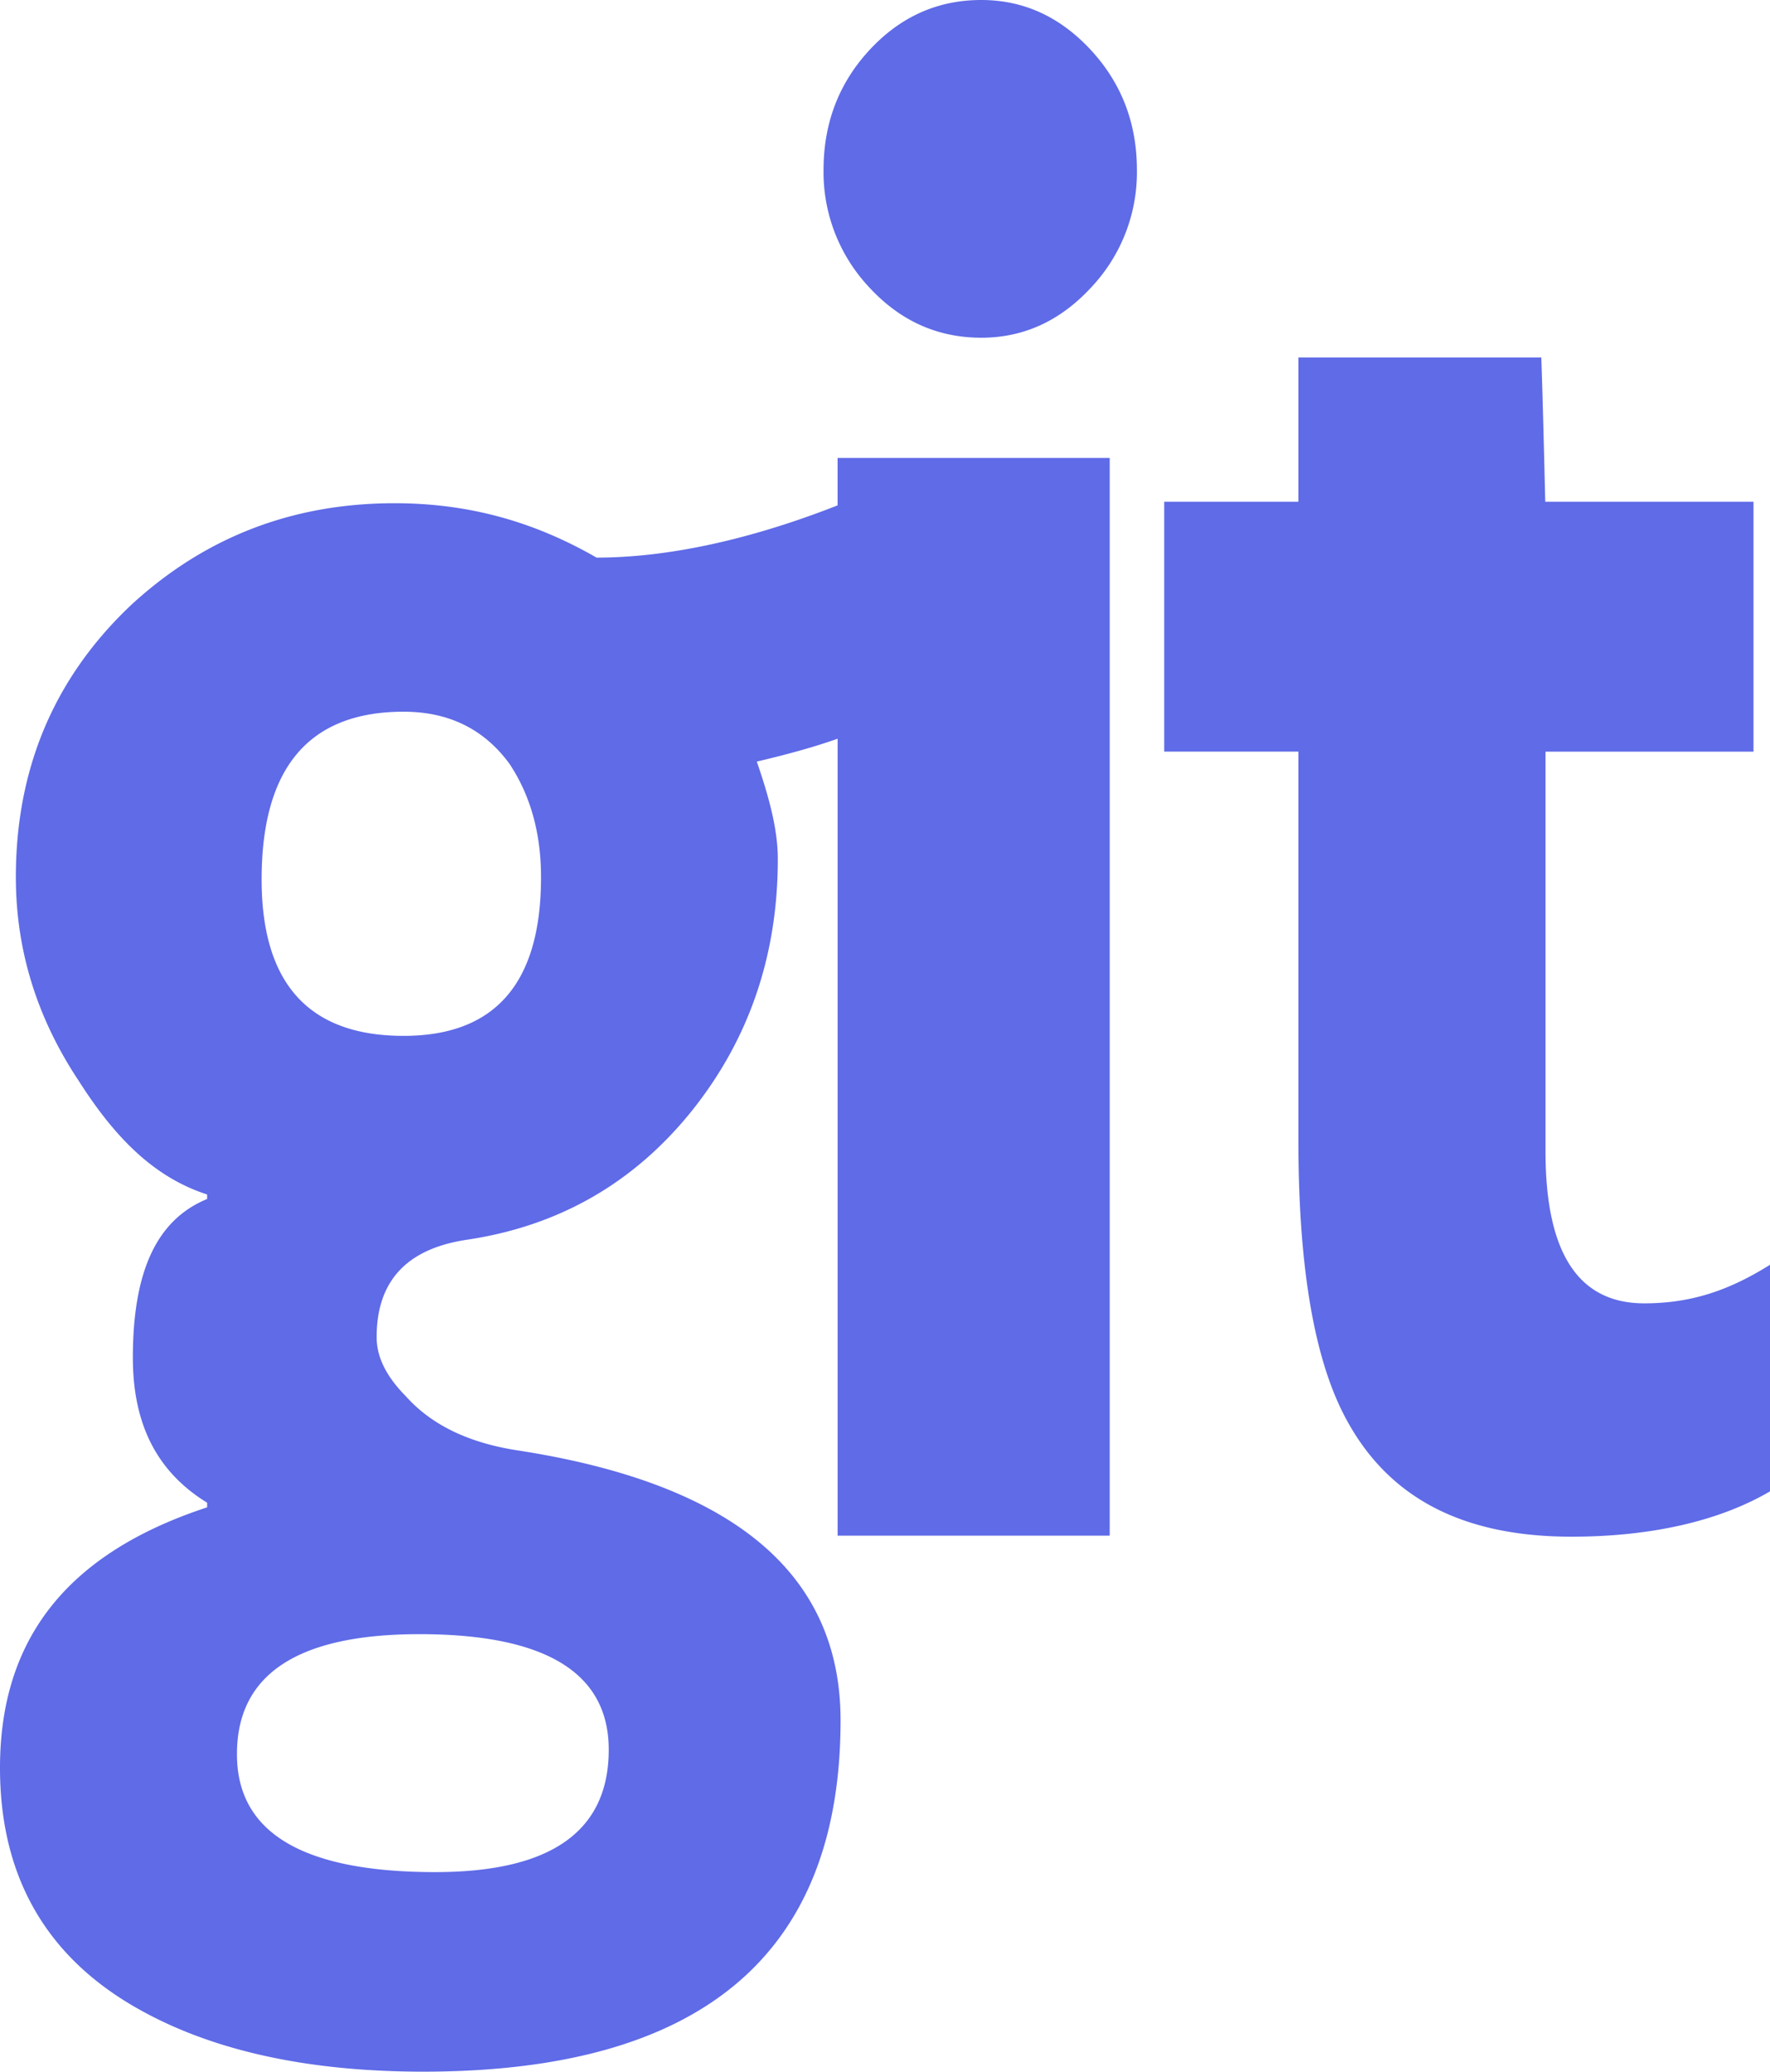 <svg width="47" height="55" xmlns="http://www.w3.org/2000/svg"><path d="M29.467 12.157V40.77h-7.225V19.612c-.527.187-1.205.386-2.146.607.316.921.558 1.785.558 2.586 0 2.566-.769 4.804-2.302 6.71-1.541 1.906-3.525 3.037-5.956 3.399-1.599.238-2.395 1.1-2.395 2.586 0 .523.254 1.042.774 1.566.68.763 1.671 1.244 2.99 1.443 5.707.885 8.555 3.271 8.555 7.163 0 6.221-3.699 9.328-11.08 9.328-3.032 0-5.543-.544-7.496-1.626C1.268 52.01 0 49.867 0 46.936c0-3.37 1.727-5.679 5.5-6.918v-.123c-1.365-.84-1.972-2.124-1.972-3.85 0-2.248.607-3.652 1.972-4.213v-.12c-1.365-.442-2.408-1.445-3.405-3.01C.974 27.017.421 25.214.421 23.287c0-2.886 1.02-5.294 3.055-7.22 1.957-1.805 4.287-2.707 7.001-2.707 1.955 0 3.69.48 5.364 1.444 1.874 0 4.057-.467 6.4-1.387v-1.26h7.226zm-18.33 31.228c-3.231 0-4.849 1.065-4.845 3.19 0 2.083 1.753 3.127 5.264 3.127 3.072 0 4.608-1.082 4.608-3.25 0-2.042-1.675-3.067-5.027-3.067zM40.927 9.49c.035.945.084 2.957.105 3.831h5.53v6.635h-5.523V30.57c0 2.688.866 4.032 2.622 4.032 1.237 0 2.249-.339 3.339-1.024v6.016c-1.369.802-3.196 1.203-5.27 1.203-2.91 0-4.87-1.042-5.988-3.13-.844-1.561-1.265-4.03-1.265-7.4V19.954h-3.563V13.32h3.563v-3.83zm-30.21 9.405c-2.512 0-3.77 1.485-3.77 4.453 0 2.768 1.258 4.153 3.77 4.153 2.435 0 3.65-1.404 3.649-4.212 0-1.165-.278-2.168-.837-3.01-.674-.922-1.613-1.384-2.812-1.384zM26.057 0c1.117 0 2.085.44 2.906 1.324.817.882 1.226 1.946 1.226 3.189a4.455 4.455 0 01-1.226 3.13c-.819.882-1.788 1.323-2.904 1.323-1.158 0-2.146-.442-2.965-1.324a4.463 4.463 0 01-1.226-3.13c0-1.242.407-2.307 1.224-3.188C23.913.44 24.902 0 26.057 0z" fill="#5F6BE7" fill-rule="nonzero"/></svg>
